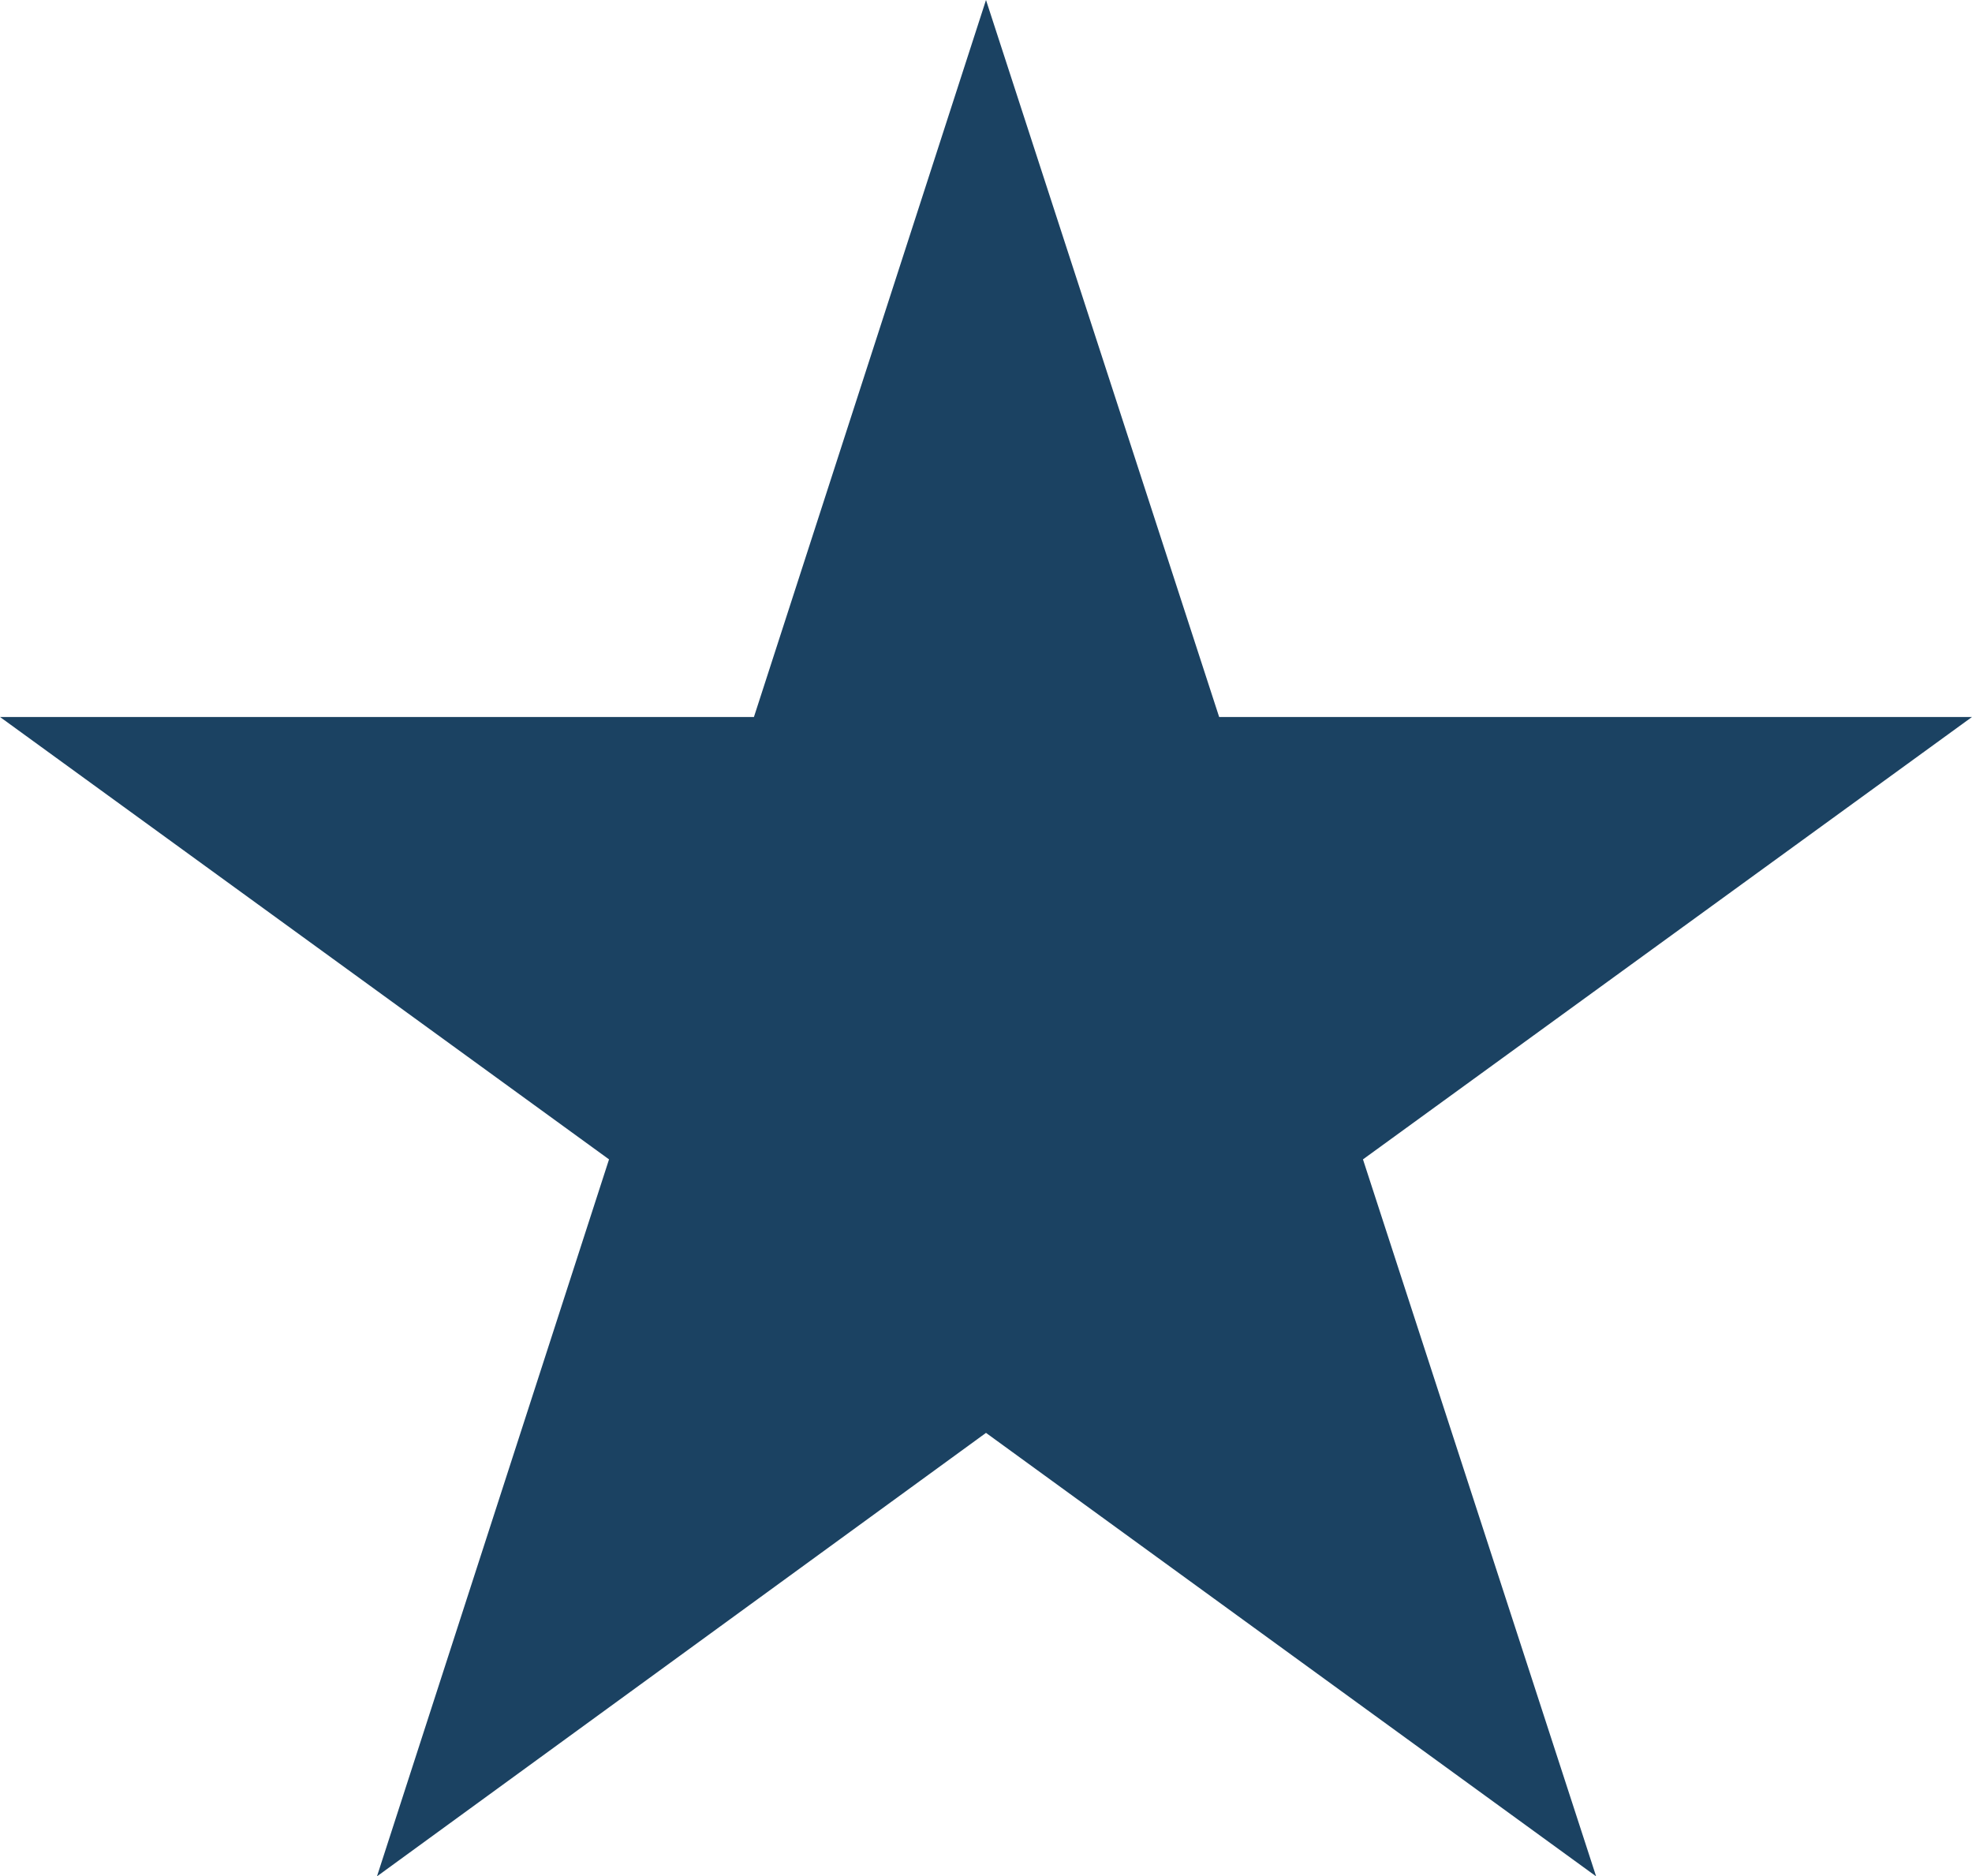 <svg xmlns="http://www.w3.org/2000/svg" viewBox="0 0 18.1 17.22"><defs><style>.cls-1{fill:#1b4262;}</style></defs><g id="Livello_2" data-name="Livello 2"><g id="Livello_1-2" data-name="Livello 1"><polygon class="cls-1" points="9.05 0 11.19 6.58 18.1 6.58 12.51 10.64 14.65 17.22 9.05 13.15 3.46 17.22 5.59 10.64 0 6.58 6.92 6.58 9.05 0"/></g></g></svg>